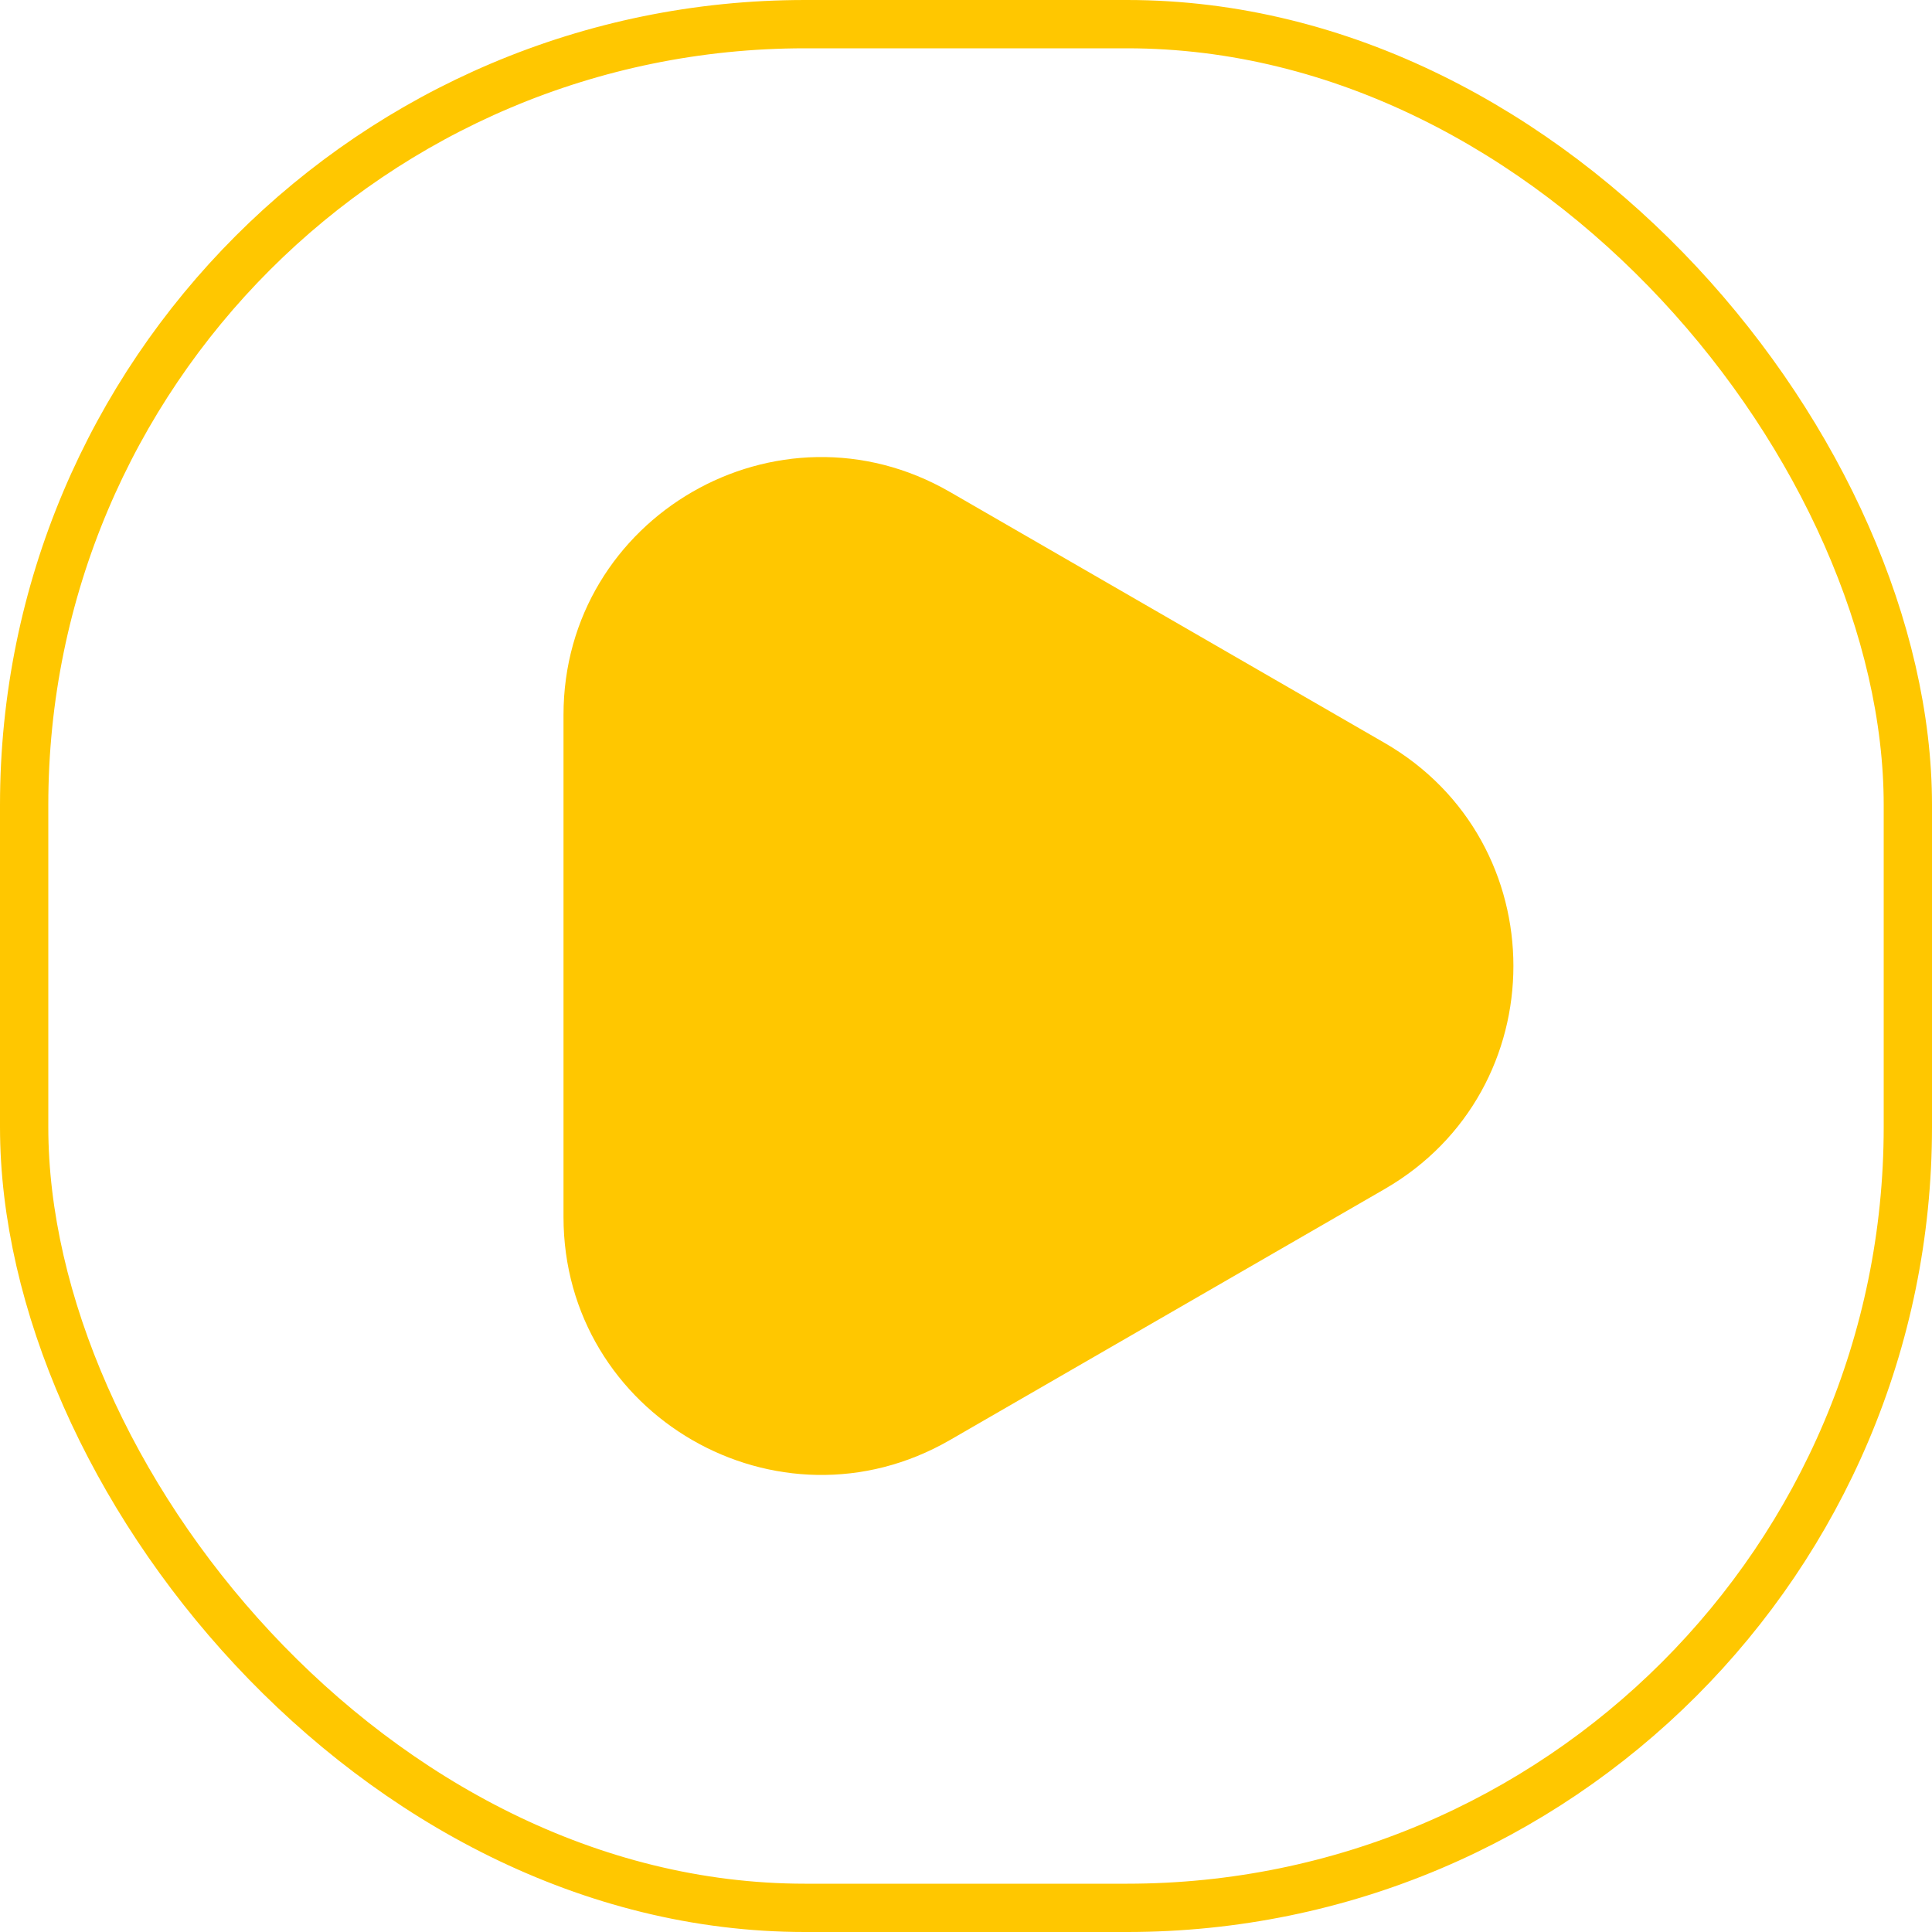 <svg width="120" height="120" viewBox="0 0 120 120" fill="none" xmlns="http://www.w3.org/2000/svg">
<g filter="url(#filter0_b_1272_1634)">
<rect width="120" height="120" rx="50" fill="white" fill-opacity="0.2"/>
<rect x="1.5" y="1.5" width="117" height="117" rx="48.5" stroke="#FFC700" stroke-width="3"/>
<path d="M86 46.144C96.667 52.302 96.667 67.698 86 73.856L59 89.445C48.333 95.603 35 87.905 35 75.588L35 44.411C35 32.095 48.333 24.397 59 30.555L86 46.144Z" fill="#FFC700"/>
</g>
<defs>
<filter id="filter0_b_1272_1634" x="-4" y="-4" width="128" height="128" filterUnits="userSpaceOnUse" color-interpolation-filters="sRGB">
<feFlood flood-opacity="0" result="BackgroundImageFix"/>
<feGaussianBlur in="BackgroundImageFix" stdDeviation="2"/>
<feComposite in2="SourceAlpha" operator="in" result="effect1_backgroundBlur_1272_1634"/>
<feBlend mode="normal" in="SourceGraphic" in2="effect1_backgroundBlur_1272_1634" result="shape"/>
</filter>
</defs>
</svg>
